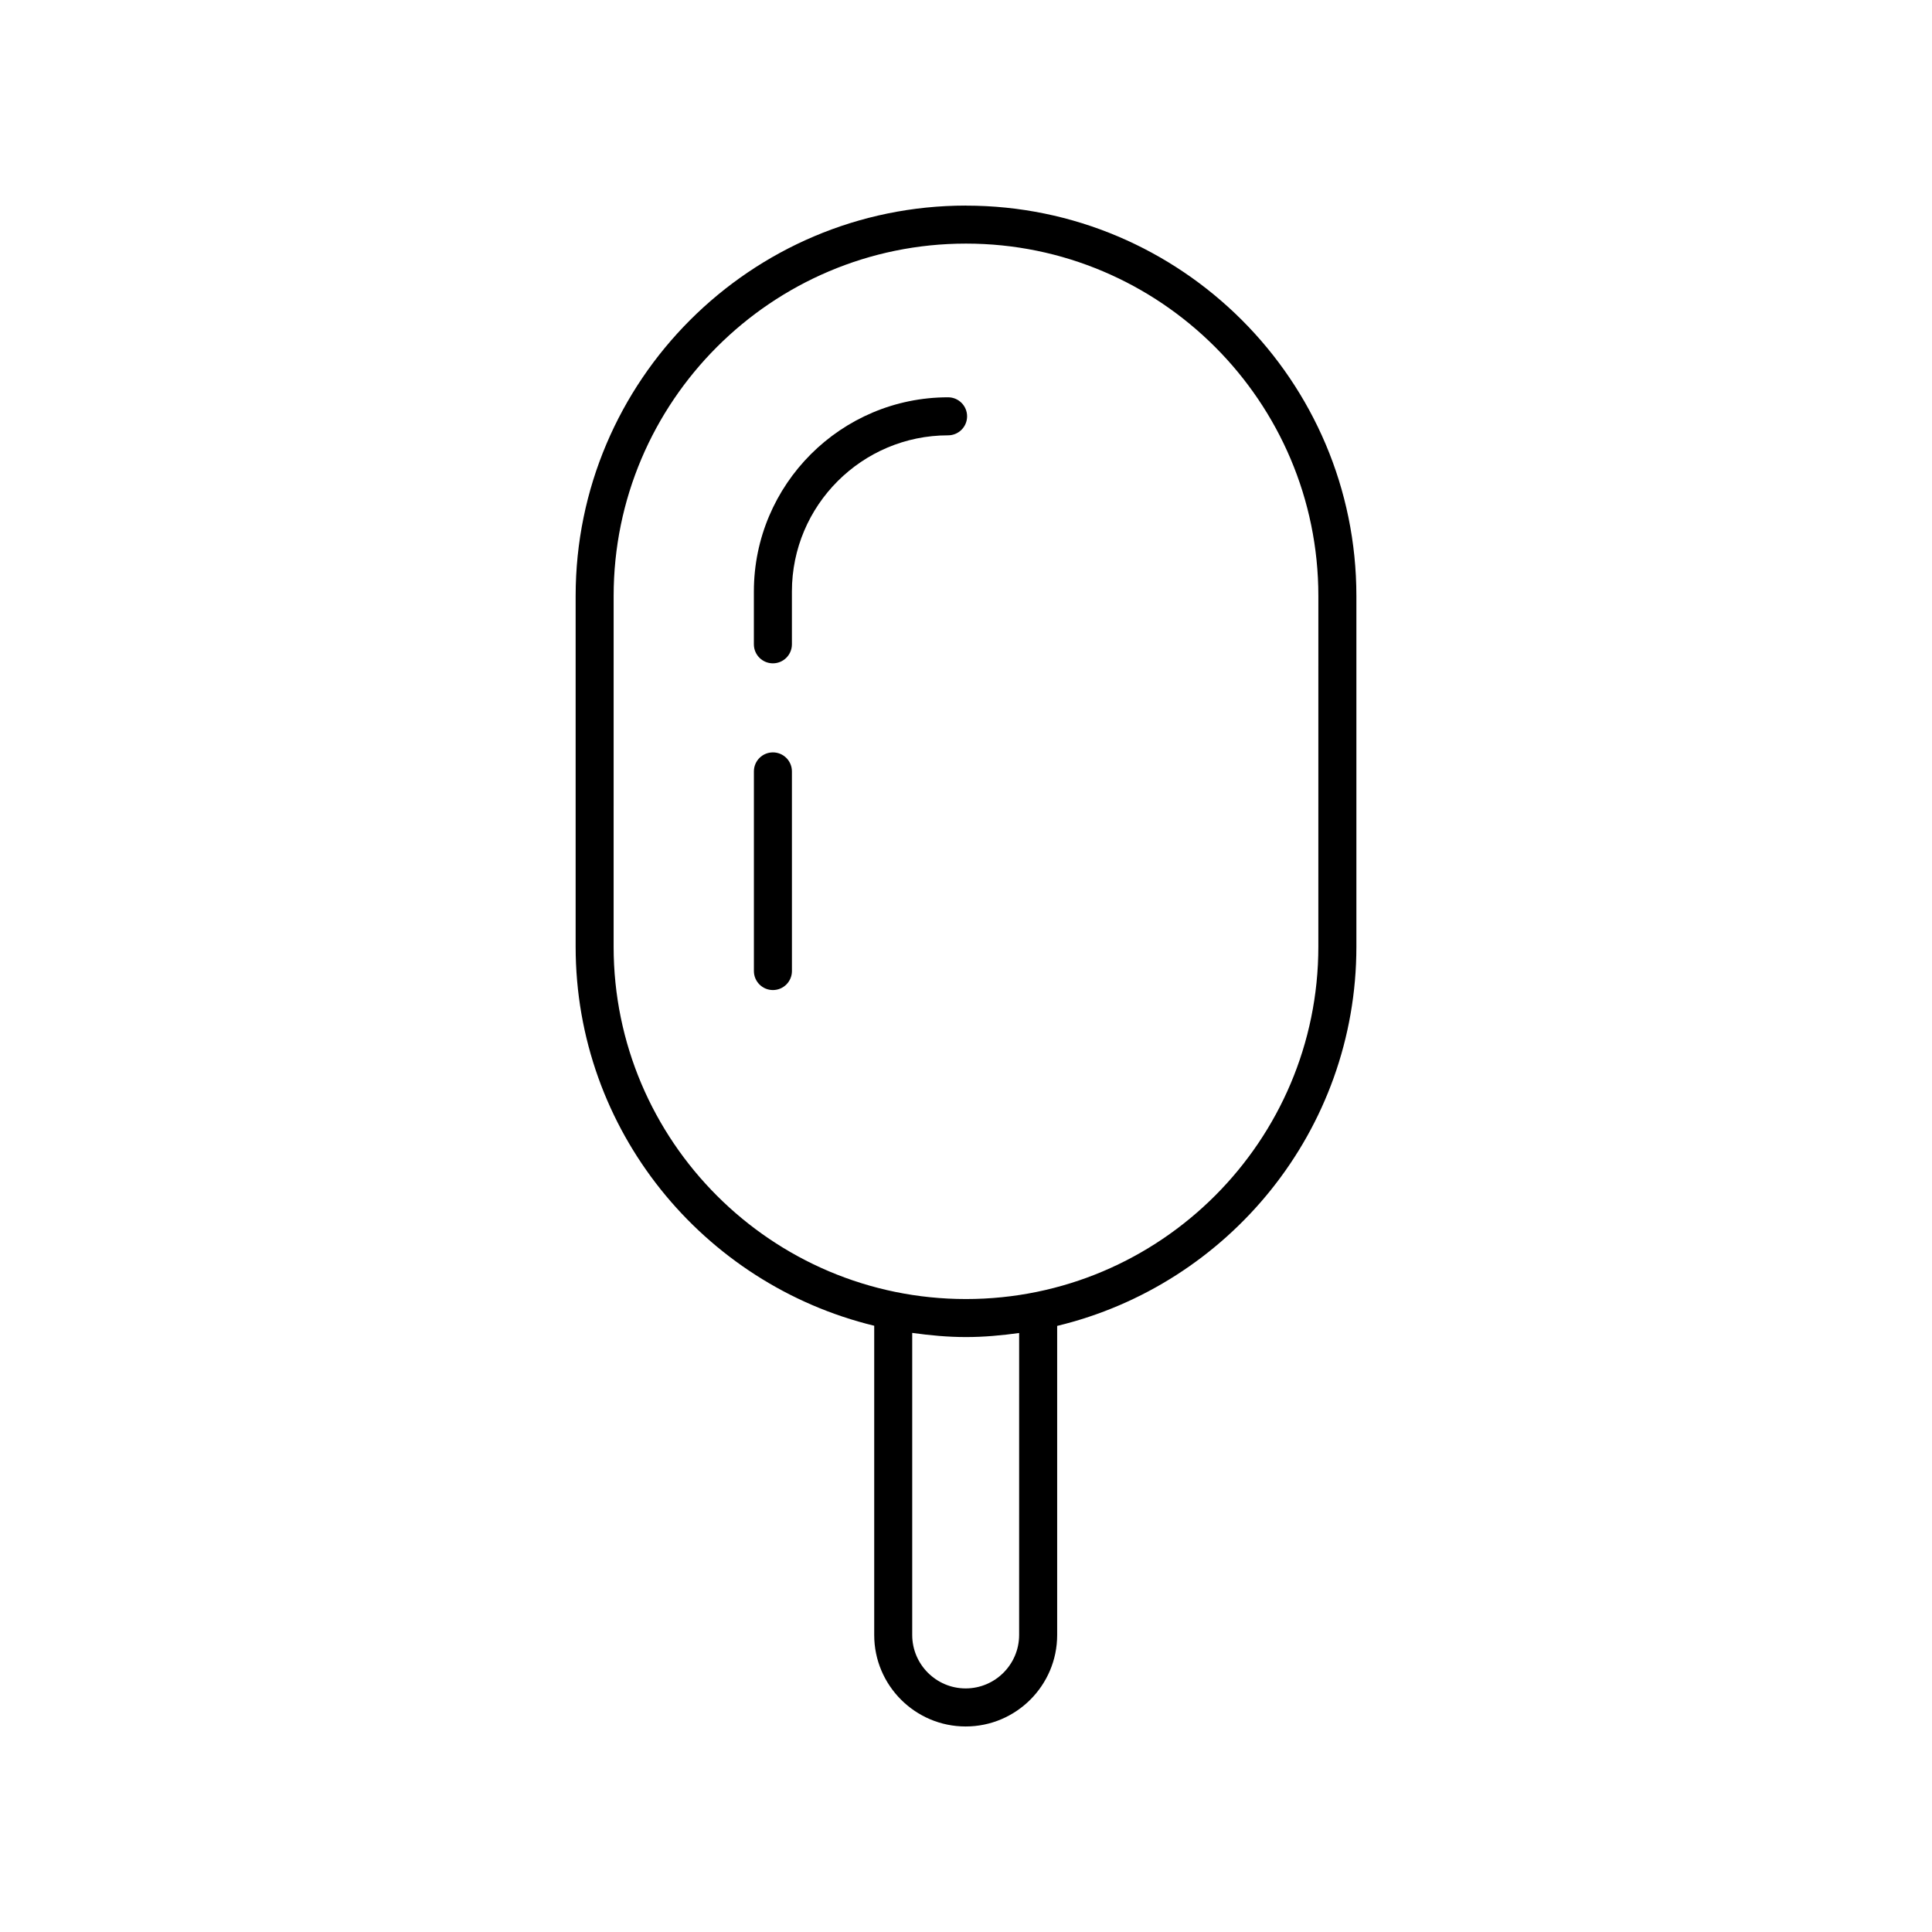 <?xml version="1.0" encoding="UTF-8"?>
<!-- Uploaded to: ICON Repo, www.iconrepo.com, Generator: ICON Repo Mixer Tools -->
<svg fill="#000000" width="800px" height="800px" version="1.1" viewBox="144 144 512 512" xmlns="http://www.w3.org/2000/svg">
 <g>
  <path d="m400 198.48c-57.043 0-103.45 46.41-103.45 103.46v92.945c0 48.652 33.801 89.461 79.125 100.45v81.957c-0.004 13.367 10.871 24.242 24.238 24.242 13.367 0 24.246-10.875 24.246-24.242v-81.914c45.41-10.926 79.297-51.777 79.297-100.49v-92.945c0-57.043-46.41-103.45-103.45-103.45zm14.078 378.8c0 7.812-6.356 14.168-14.168 14.168-7.809 0-14.164-6.356-14.164-14.168v-80.047c4.672 0.648 9.406 1.102 14.254 1.102 4.789 0 9.465-0.441 14.082-1.074zm79.297-182.4c0 51.492-41.891 93.379-93.379 93.379-51.488 0-93.379-41.891-93.379-93.379l0.004-92.945c0-51.488 41.891-93.379 93.379-93.379s93.379 41.891 93.379 93.379z"/>
  <path d="m348.83 343.39c-2.785 0-5.039 2.254-5.039 5.039v52.906c0 2.781 2.254 5.039 5.039 5.039 2.785 0 5.039-2.254 5.039-5.039l-0.004-52.91c0-2.781-2.254-5.035-5.035-5.035z"/>
  <path d="m395.25 249.29c-28.379 0-51.465 23.086-51.465 51.465v13.996c0 2.781 2.254 5.039 5.039 5.039s5.039-2.254 5.039-5.039v-13.996c0-22.82 18.566-41.387 41.387-41.387 2.785 0 5.039-2.254 5.039-5.039 0-2.781-2.254-5.039-5.039-5.039z"/>
 </g>
</svg>